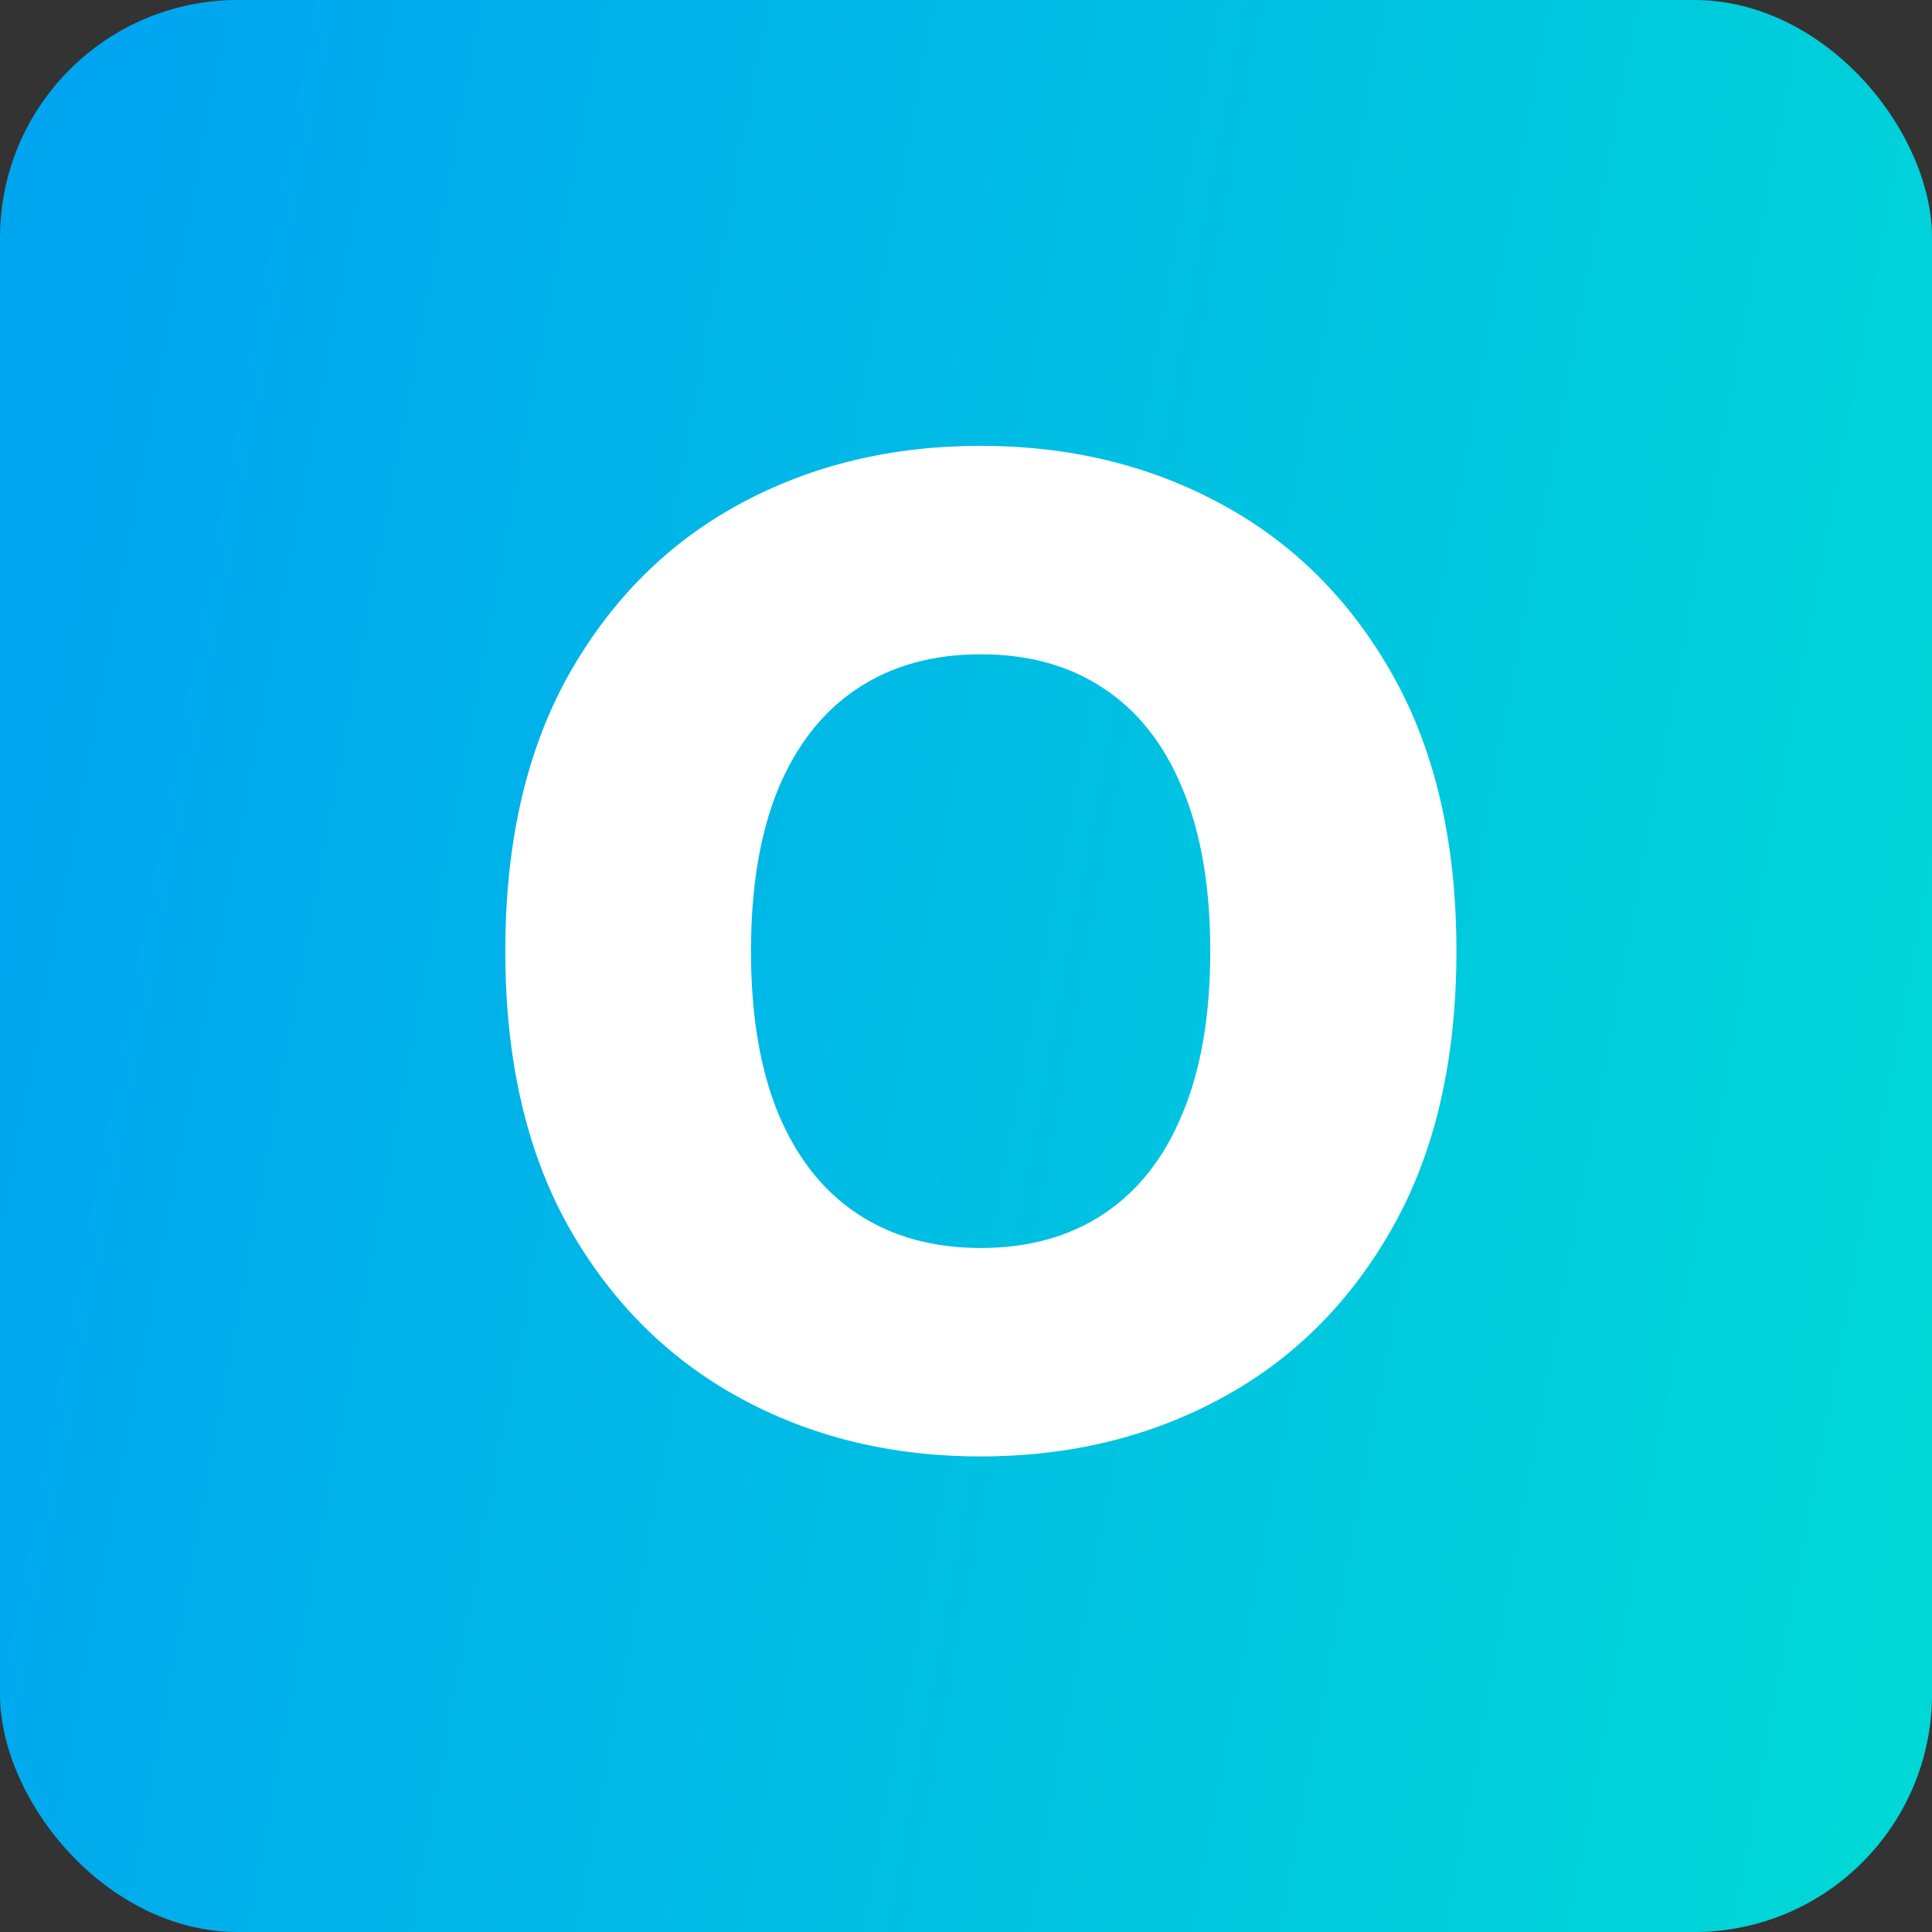 <svg width="65" height="65" viewBox="0 0 65 65" fill="none" xmlns="http://www.w3.org/2000/svg">
<rect x="0" y="0" width="65" height="65" fill="#333333" stroke="none"/>
<rect width="65" height="65" rx="8" fill="url(#paint0_linear_13818_1127)"/>
<path d="M49 32C49 35.641 48.291 38.728 46.872 41.26C45.453 43.791 43.533 45.714 41.111 47.029C38.699 48.343 35.993 49 32.992 49C29.98 49 27.268 48.337 24.857 47.012C22.445 45.687 20.53 43.764 19.111 41.243C17.704 38.712 17 35.63 17 32C17 28.359 17.704 25.272 19.111 22.741C20.53 20.209 22.445 18.286 24.857 16.971C27.268 15.657 29.98 15 32.992 15C35.993 15 38.699 15.657 41.111 16.971C43.533 18.286 45.453 20.209 46.872 22.741C48.291 25.272 49 28.359 49 32ZM40.718 32C40.718 29.845 40.407 28.025 39.785 26.538C39.174 25.051 38.29 23.925 37.133 23.161C35.987 22.396 34.607 22.013 32.992 22.013C31.388 22.013 30.007 22.396 28.851 23.161C27.694 23.925 26.805 25.051 26.183 26.538C25.572 28.025 25.266 29.845 25.266 32C25.266 34.155 25.572 35.975 26.183 37.462C26.805 38.949 27.694 40.075 28.851 40.839C30.007 41.604 31.388 41.987 32.992 41.987C34.607 41.987 35.987 41.604 37.133 40.839C38.29 40.075 39.174 38.949 39.785 37.462C40.407 35.975 40.718 34.155 40.718 32Z" fill="white"/>
<defs>
<linearGradient id="paint0_linear_13818_1127" x1="0.655" y1="19.817" x2="67.804" y2="32.291" gradientUnits="userSpaceOnUse">
<stop stop-color="#00A5F0"/>
<stop offset="1" stop-color="#00D7D7"/>
</linearGradient>
</defs>
</svg>
